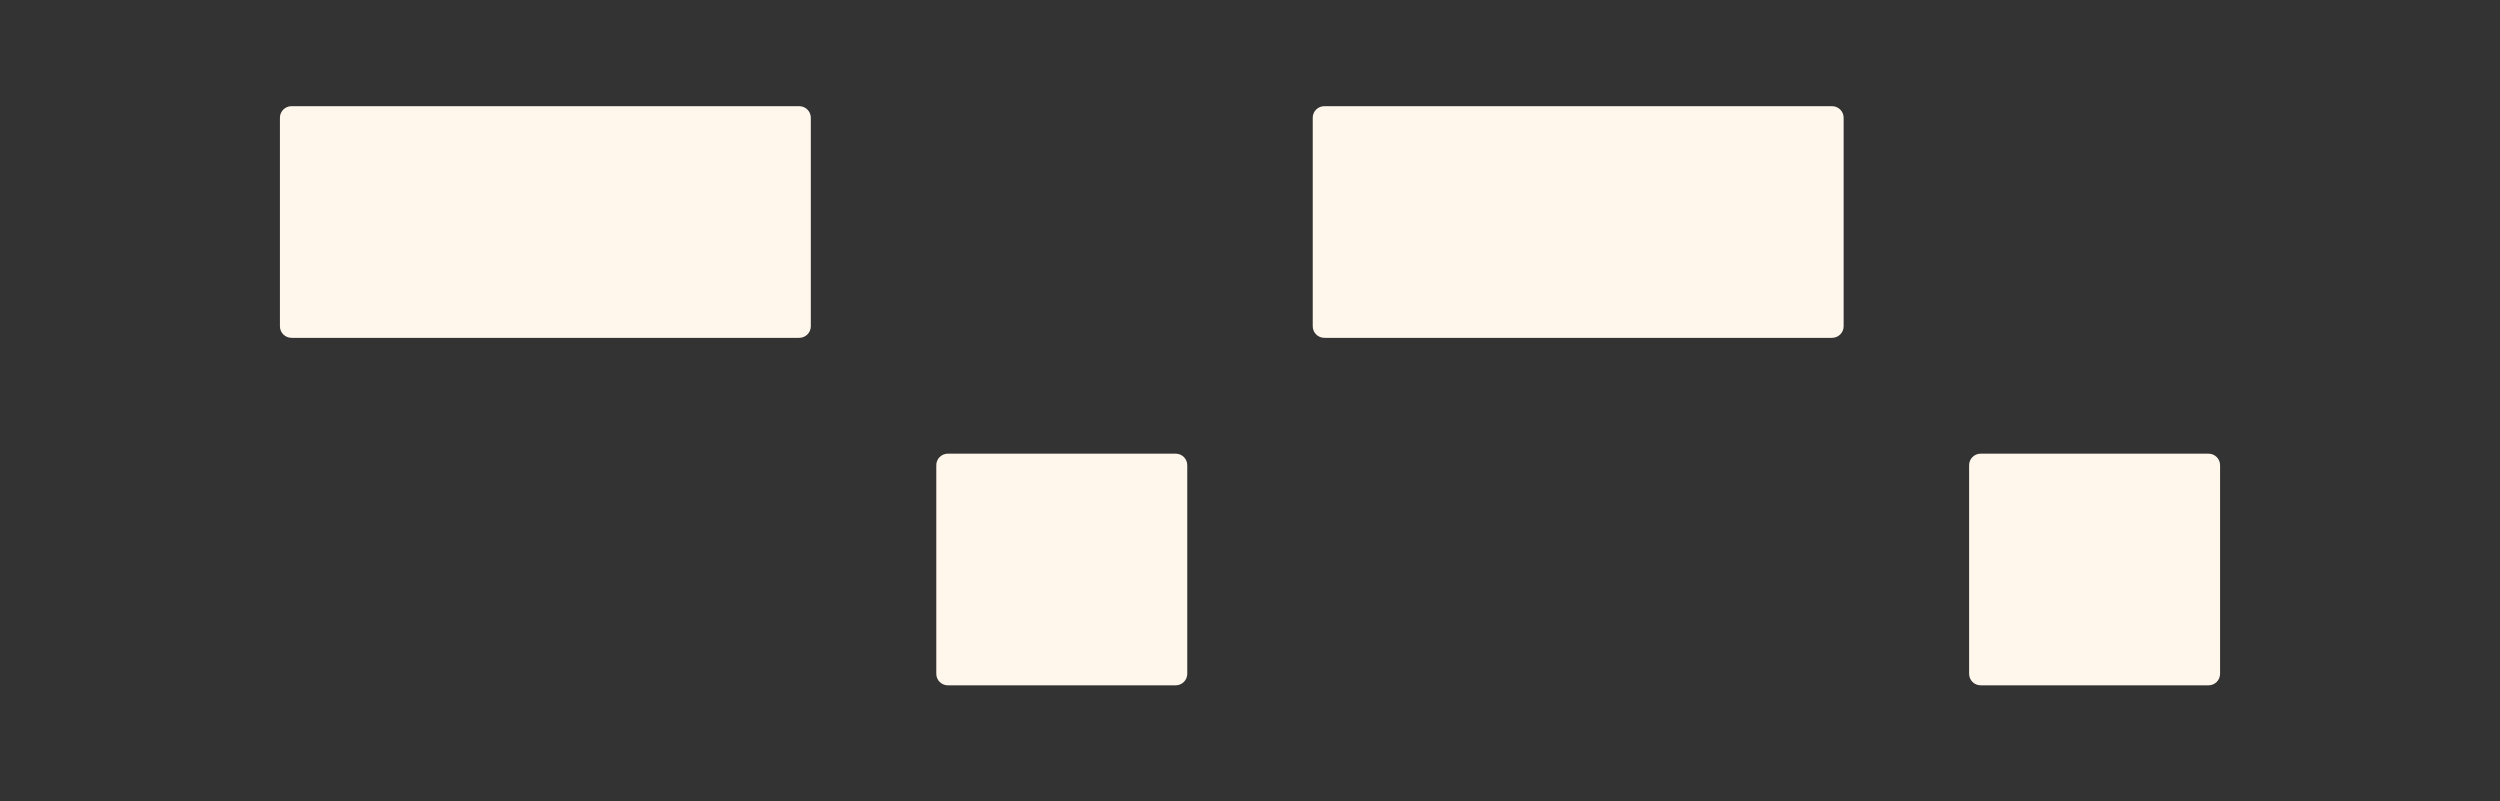 <svg width="259" height="83" viewBox="0 0 259 83" fill="none" xmlns="http://www.w3.org/2000/svg">
<rect x="0" y="0" width="259" height="83" fill="#333333" stroke="none"/>
<path d="M121.8 47H98.2C97.537 47 97 47.534 97 48.193V69.807C97 70.466 97.537 71 98.2 71H121.8C122.463 71 123 70.466 123 69.807V48.193C123 47.534 122.463 47 121.8 47Z" fill="#FFF7EC"/>
<path d="M228.8 47H205.2C204.537 47 204 47.534 204 48.193V69.807C204 70.466 204.537 71 205.2 71H228.8C229.463 71 230 70.466 230 69.807V48.193C230 47.534 229.463 47 228.8 47Z" fill="#FFF7EC"/>
<path d="M82.792 11H30.208C29.541 11 29 11.534 29 12.193V33.807C29 34.466 29.541 35 30.208 35H82.792C83.459 35 84 34.466 84 33.807V12.193C84 11.534 83.459 11 82.792 11Z" fill="#FFF7EC"/>
<path d="M189.792 11H137.208C136.541 11 136 11.534 136 12.193V33.807C136 34.466 136.541 35 137.208 35H189.792C190.459 35 191 34.466 191 33.807V12.193C191 11.534 190.459 11 189.792 11Z" fill="#FFF7EC"/>
</svg>
